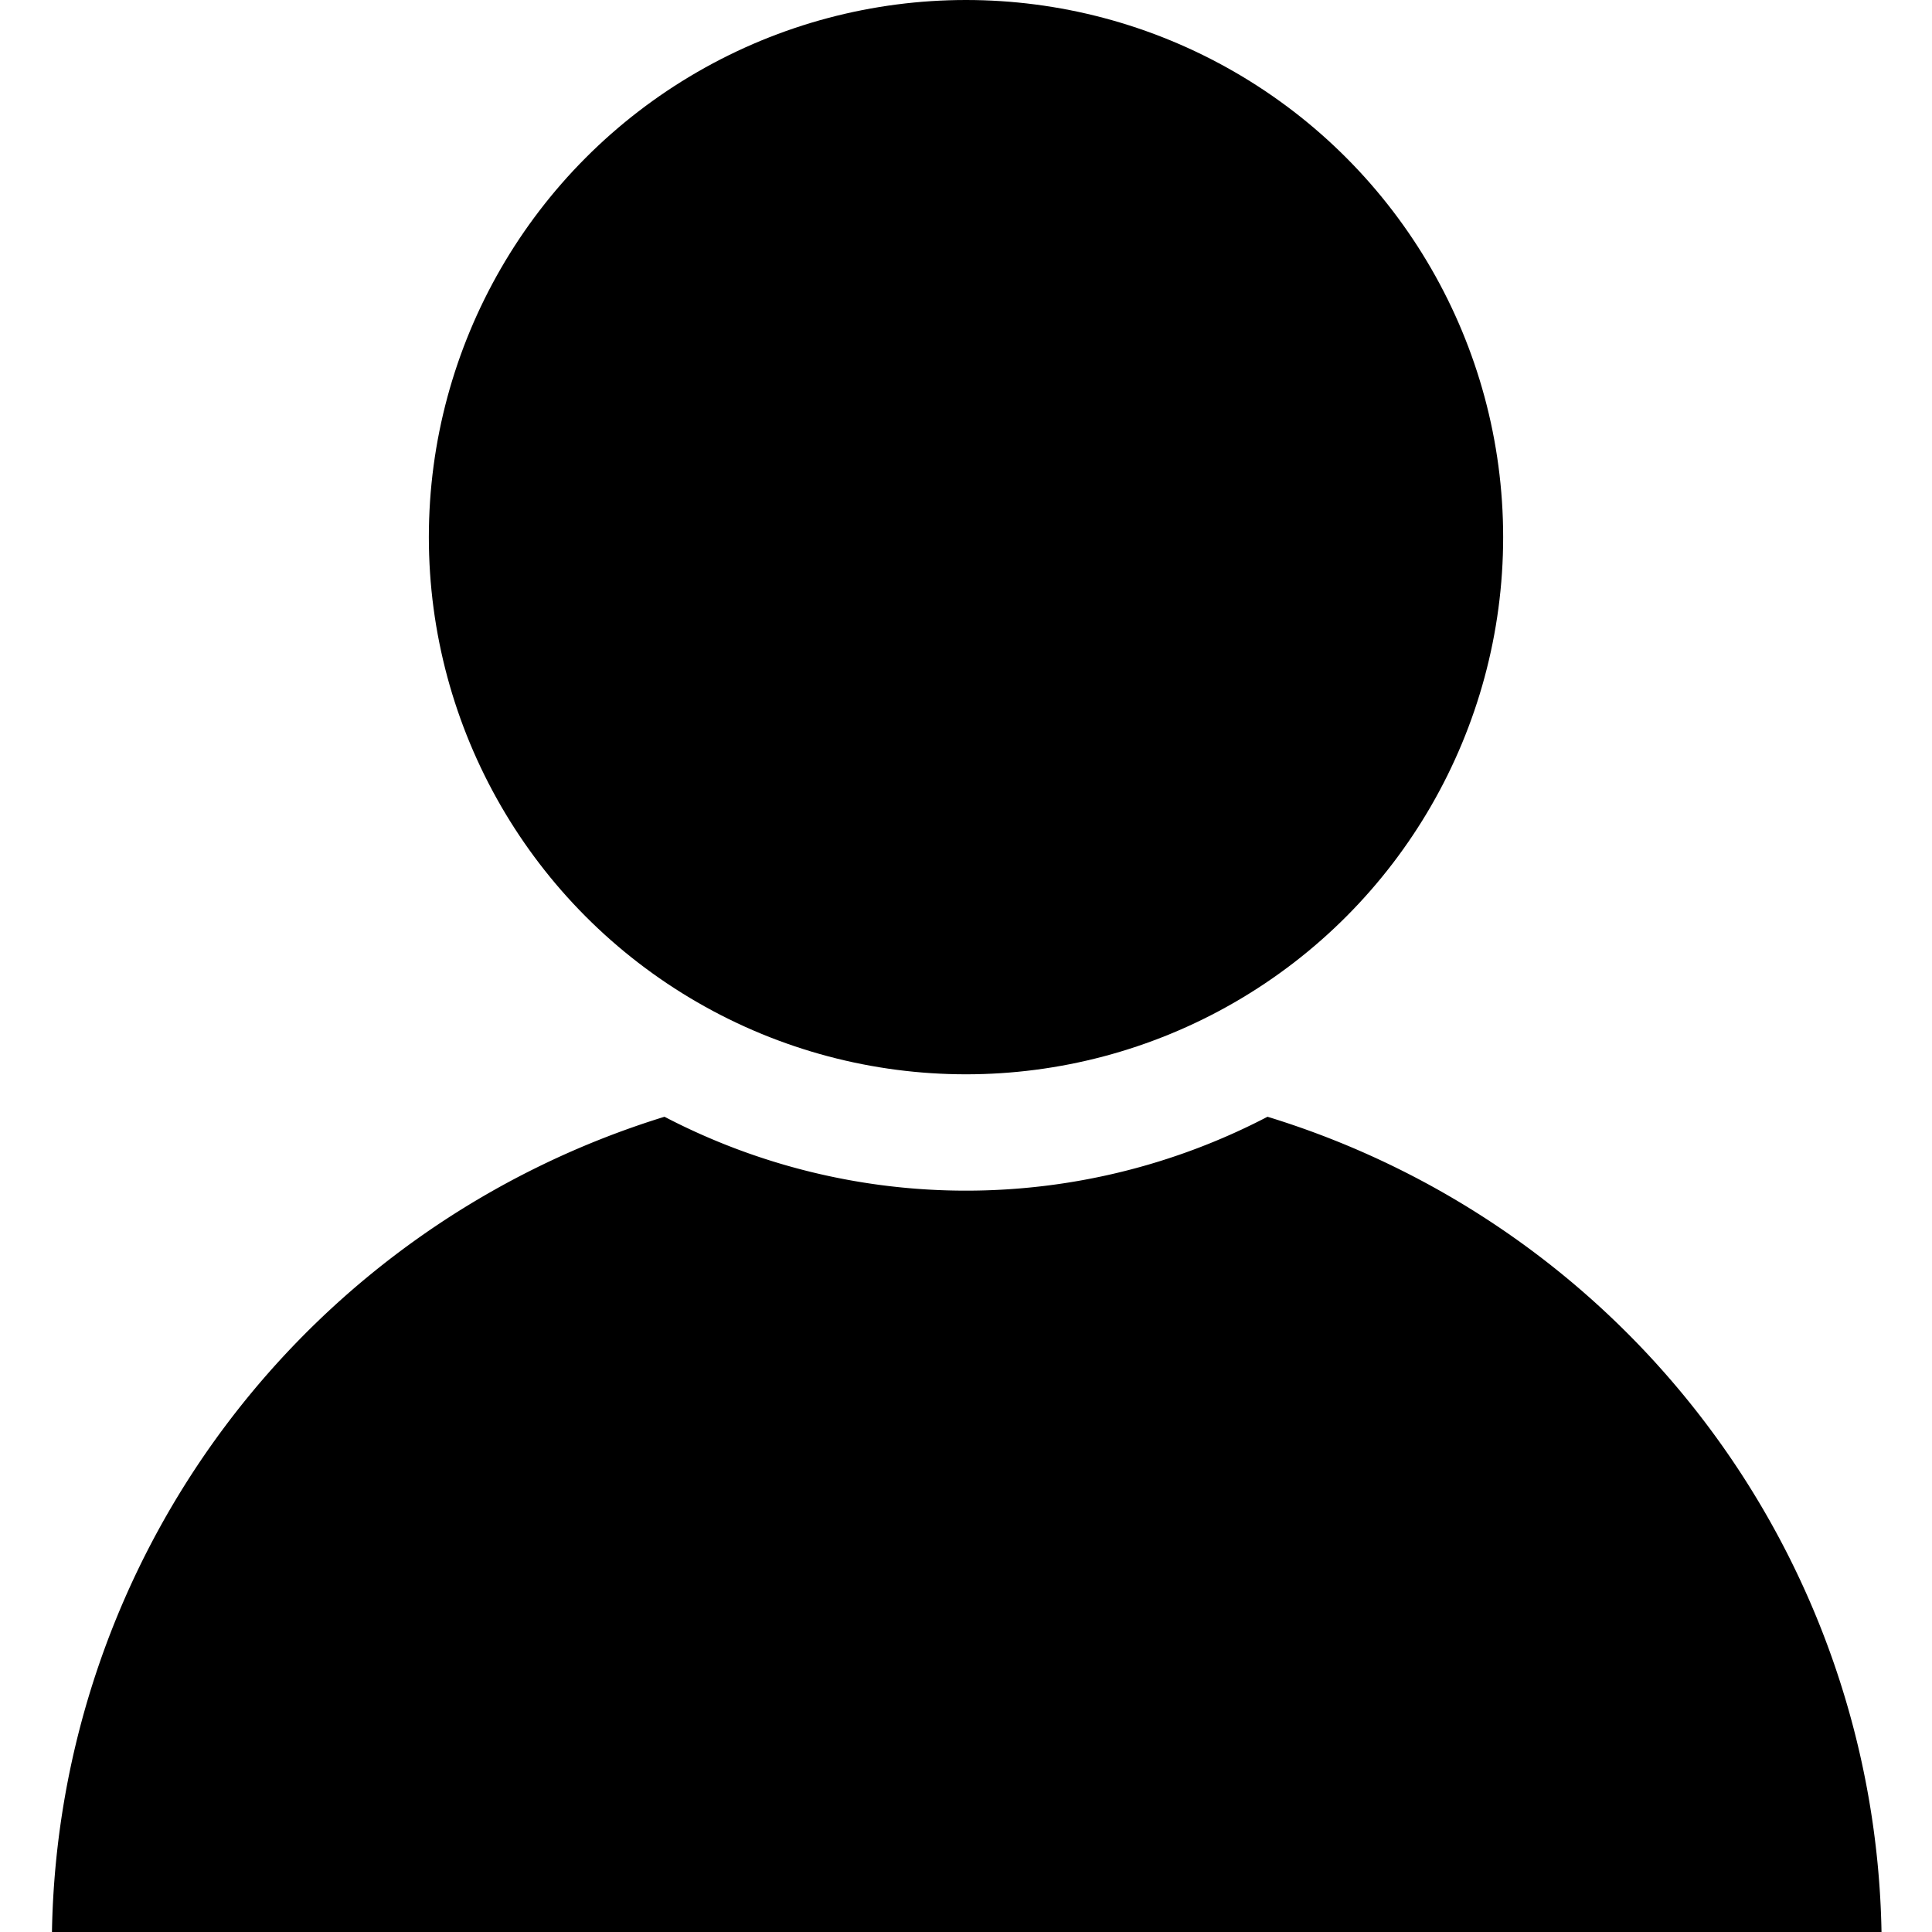 <svg aria-hidden="true" aria-labelledby="aria-user-title-3a195182-96ba-4aba-b1ec-26d6e494f552" class="icon icon--small icon--user" focusable="false" height="32" role="img" viewBox="0 0 24.98 26.4" width="32" xmlns="http://www.w3.org/2000/svg">
<title id="aria-user-title-3a195182-96ba-4aba-b1ec-26d6e494f552">Account icon</title>
<path d="M16.61,15.26a8.91,8.91,0,0,1-8.24,0A11.87,11.87,0,0,0,0,26.4H25A11.87,11.87,0,0,0,16.61,15.26Z"></path>
<circle cx="12.49" cy="7.34" r="7.34"></circle>
</svg>